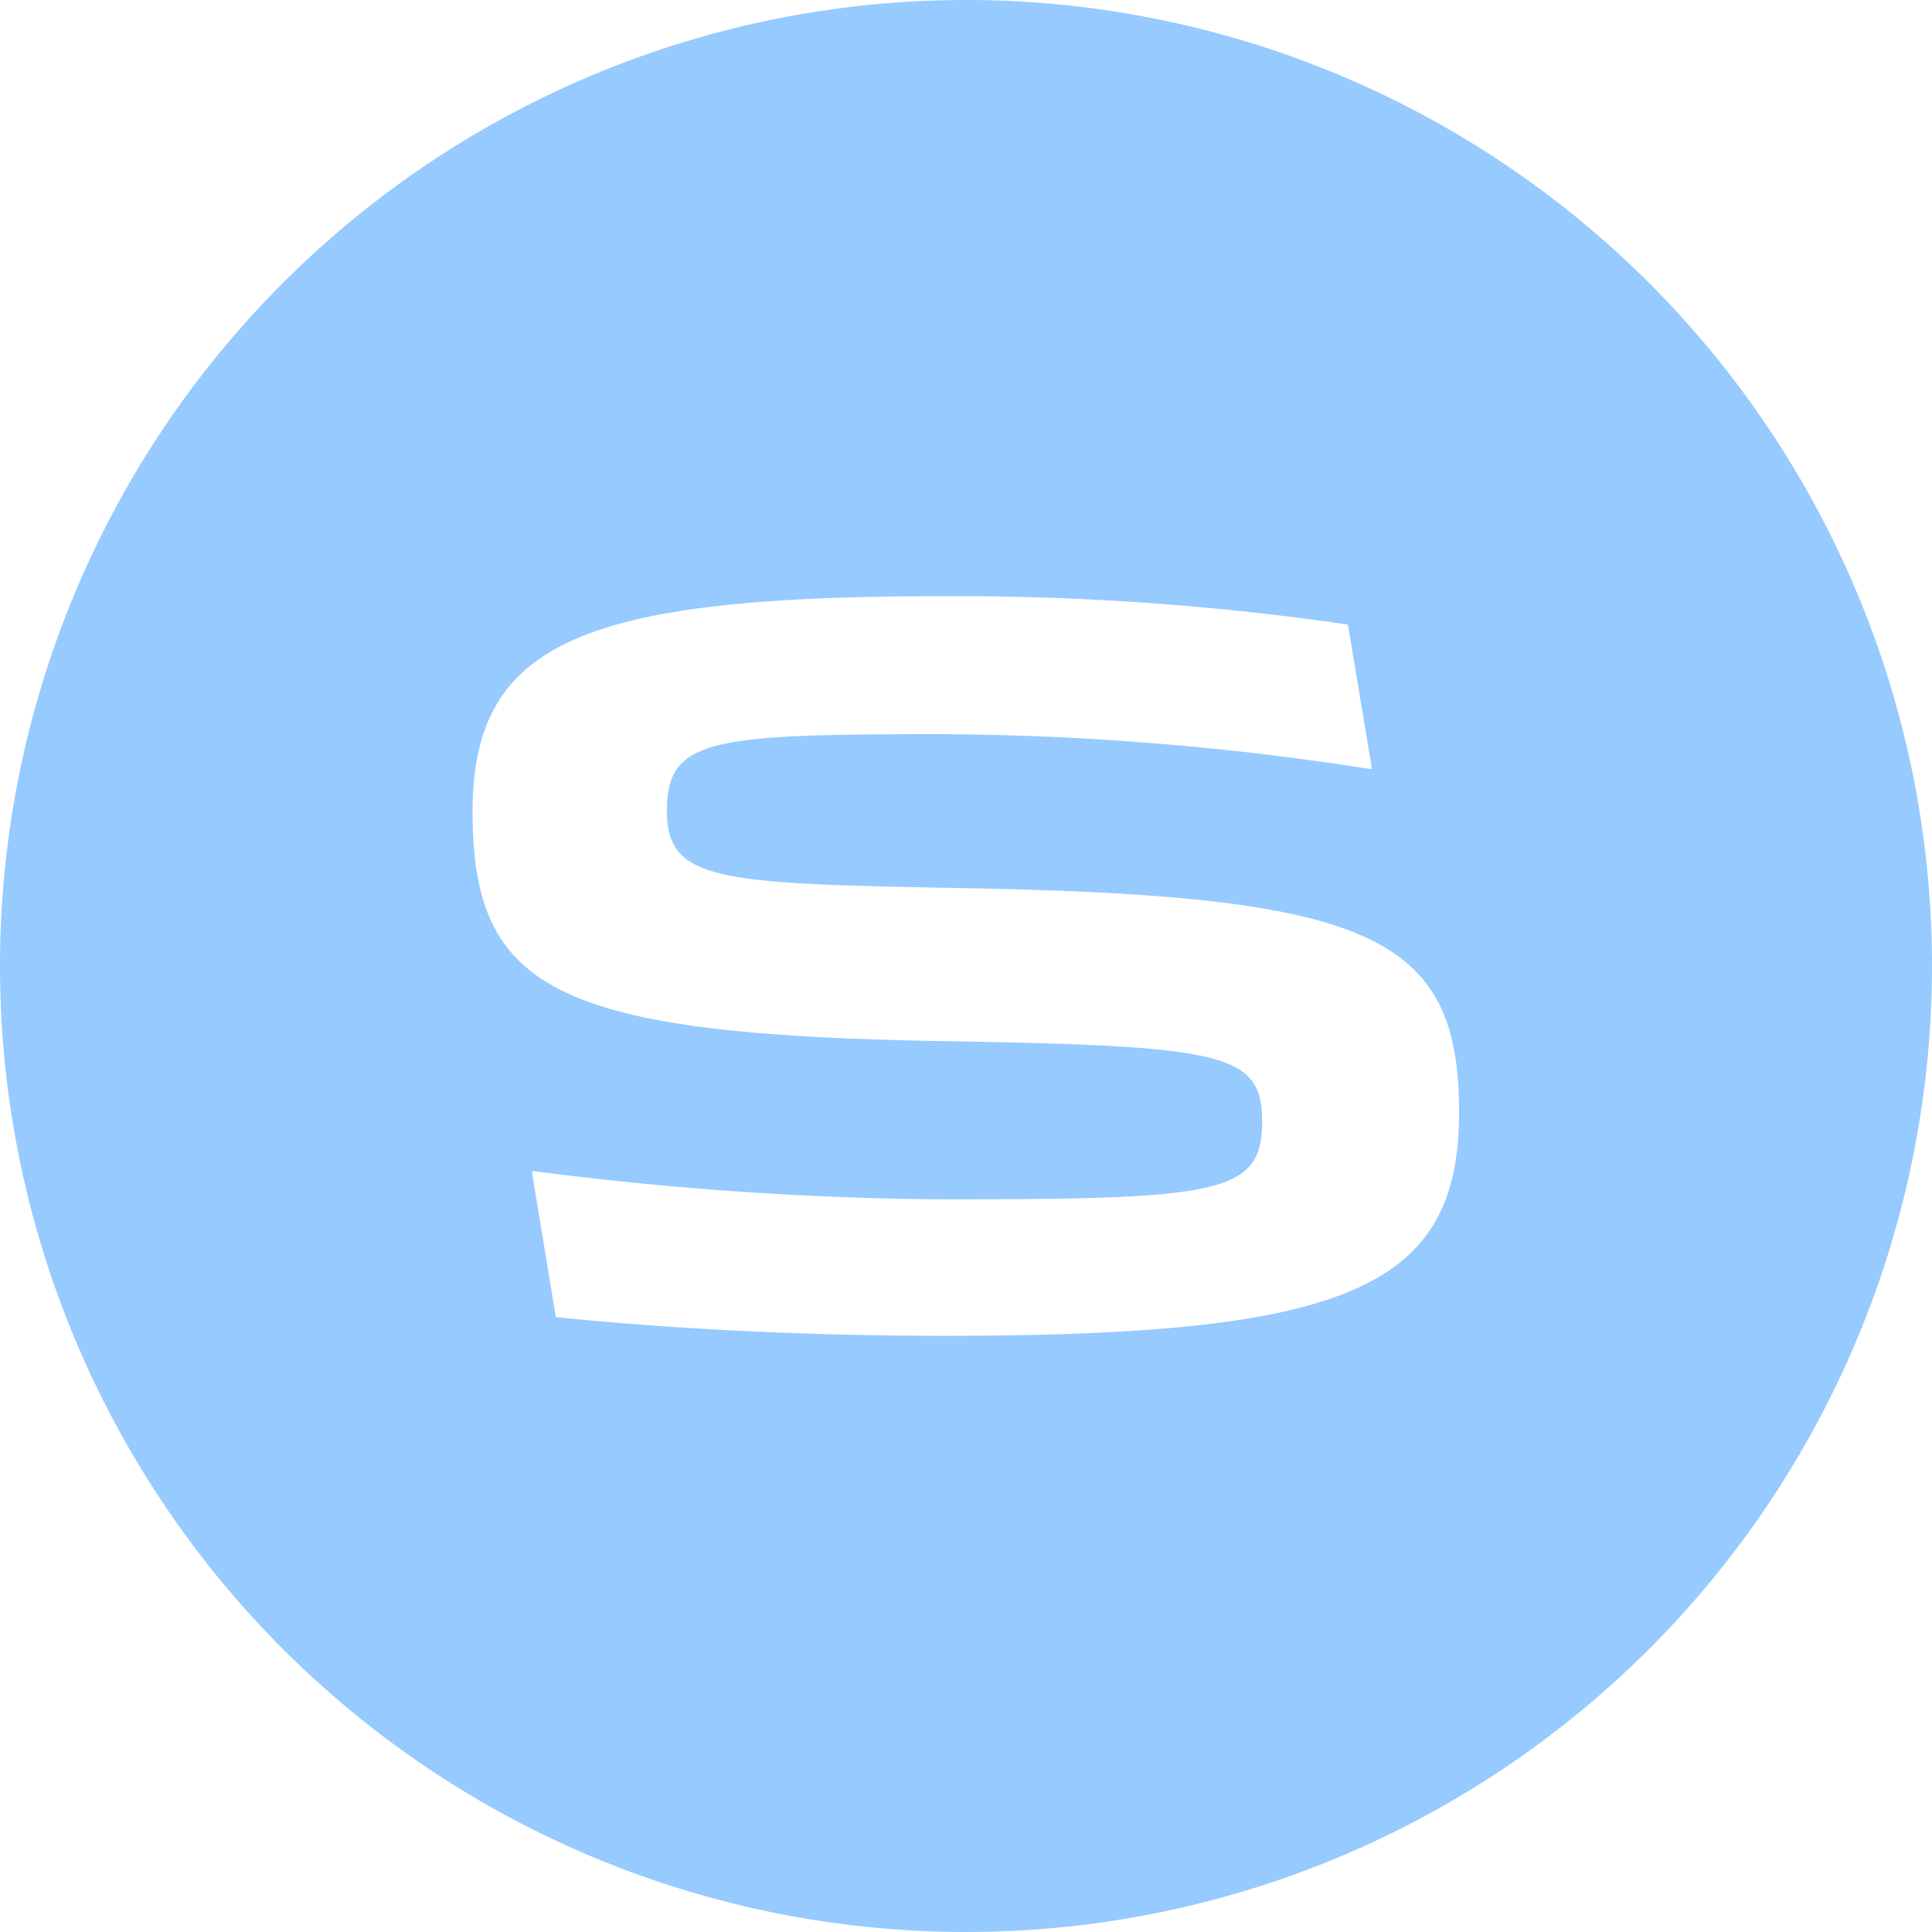 <svg xmlns="http://www.w3.org/2000/svg" width="64" height="64" viewBox="0 0 64 64">
  <defs>
    <style>
      .cls-1 {
        fill: #97cafe;
        fill-rule: evenodd;
      }
    </style>
  </defs>
  <path id="Slate" class="cls-1" d="M326,1556a32,32,0,1,1-32,32A32,32,0,0,1,326,1556Zm-0.741,44.25c-5.122,0-9.671-.29-12.847-0.62l-0.784-4.76,0.014-.08a110.707,110.707,0,0,0,13.617.94c9.166,0,10.552-.19,10.552-2.58,0-2.32-1.344-2.51-11.056-2.67-12.441-.25-15.1-1.76-15.1-7.59,0-5.63,3.652-7.14,15.59-7.14a89.684,89.684,0,0,1,13.407.94l0.784,4.71-0.014.08a94.327,94.327,0,0,0-14.205-1.16c-7.641,0-9.125.14-9.125,2.53,0,2.34,1.68,2.42,9.769,2.57,13.519,0.24,16.486,1.55,16.472,7.44C342.333,1598.7,338.582,1600.25,325.259,1600.25Z" transform="translate(-294 -1556)"/>
</svg>
